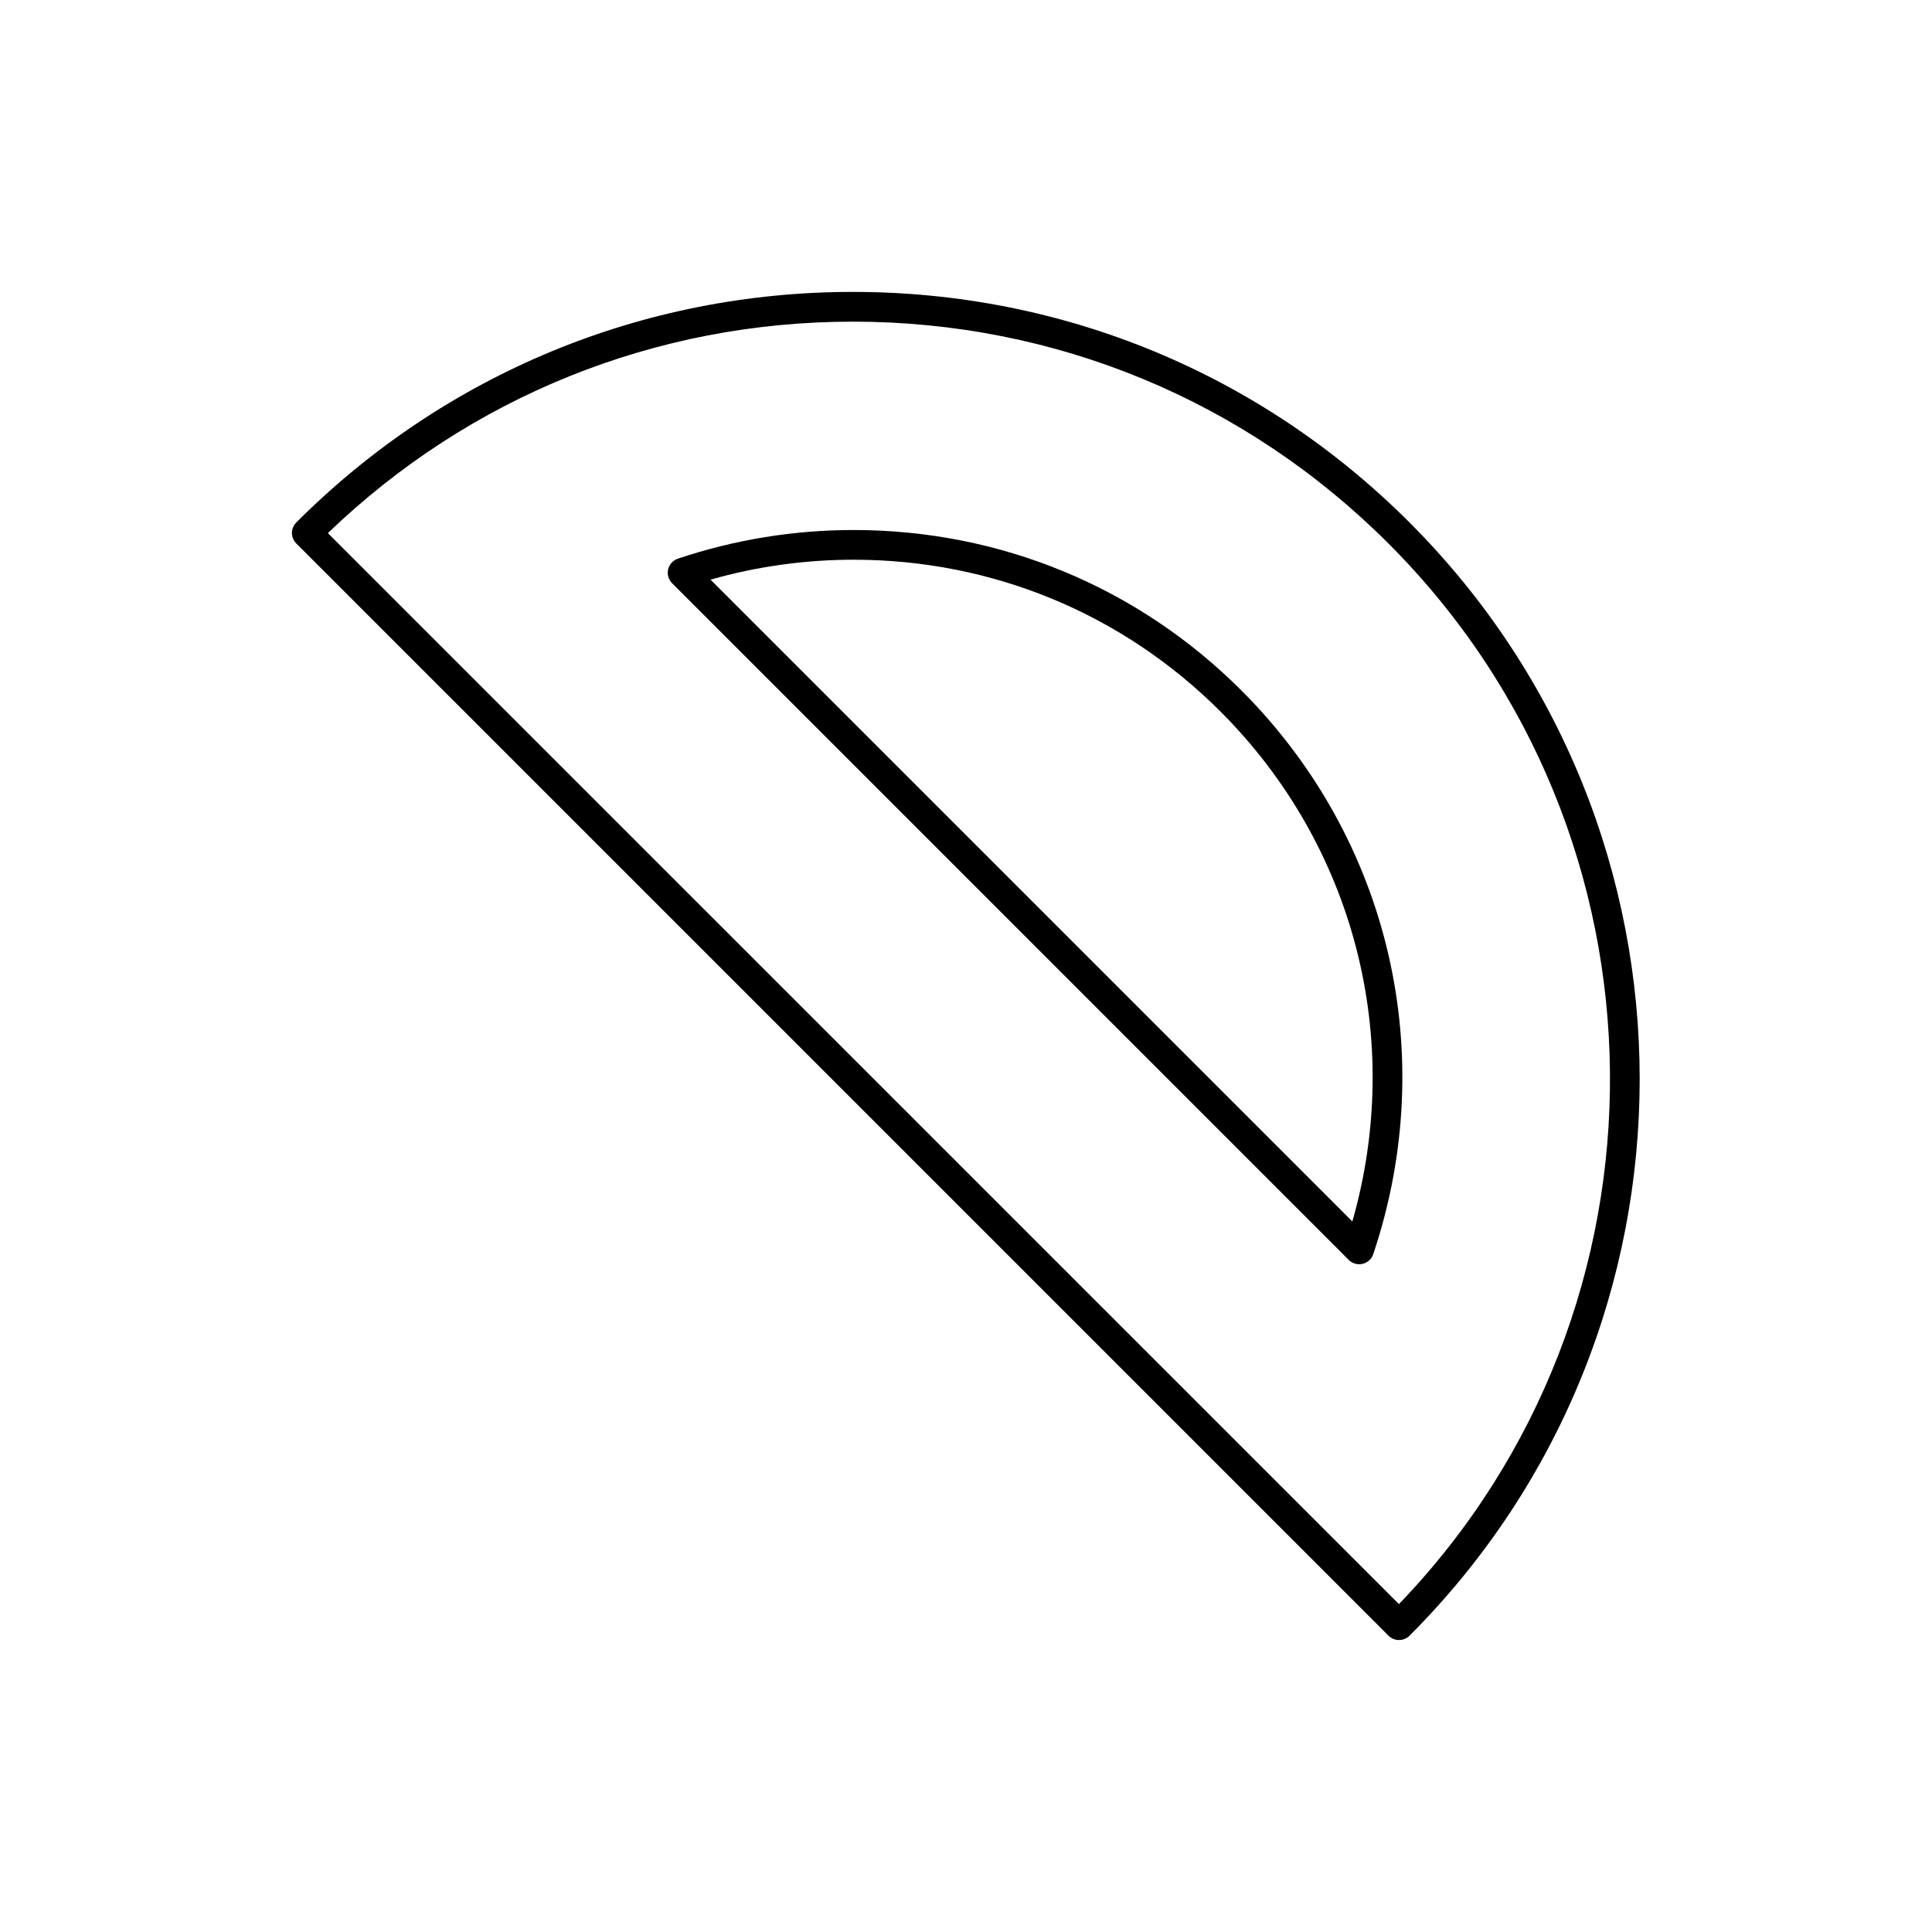 <?xml version="1.0" encoding="UTF-8"?>
<!-- The Best Svg Icon site in the world: iconSvg.co, Visit us! https://iconsvg.co -->
<svg fill="#000000" width="800px" height="800px" version="1.1" viewBox="144 144 512 512" xmlns="http://www.w3.org/2000/svg">
 <g>
  <path d="m517.54 282.46c-39.398-39.398-91.781-61.102-147.51-61.102-55.719 0-108.11 21.695-147.51 61.102-1.535 1.535-1.535 4.031 0 5.566l289.45 289.45c0.77 0.77 1.777 1.148 2.785 1.148 1.008 0 2.016-0.387 2.785-1.148 81.328-81.332 81.328-213.68-0.008-295.02zm-2.809 286.64-283.84-283.82c37.574-36.172 86.828-56.039 139.13-56.039 53.625 0 104.03 20.875 141.94 58.797 77.344 77.34 78.258 202.6 2.766 281.07z"/>
  <path d="m473 326.99c-27.426-27.426-63.922-42.531-102.77-42.531-15.887 0-31.551 2.551-46.578 7.59-1.301 0.434-2.273 1.504-2.582 2.832-0.316 1.324 0.086 2.715 1.047 3.684l179.31 179.32c0.746 0.746 1.754 1.148 2.785 1.148 0.301 0 0.598-0.031 0.898-0.109 1.332-0.309 2.402-1.281 2.824-2.574 17.738-52.859 4.348-110.09-34.934-149.36zm29.387 140.71-170.09-170.09c12.328-3.504 25.059-5.281 37.934-5.281 36.738 0 71.266 14.289 97.203 40.227 35.637 35.629 48.734 86.898 34.953 135.15z"/>
 </g>
</svg>